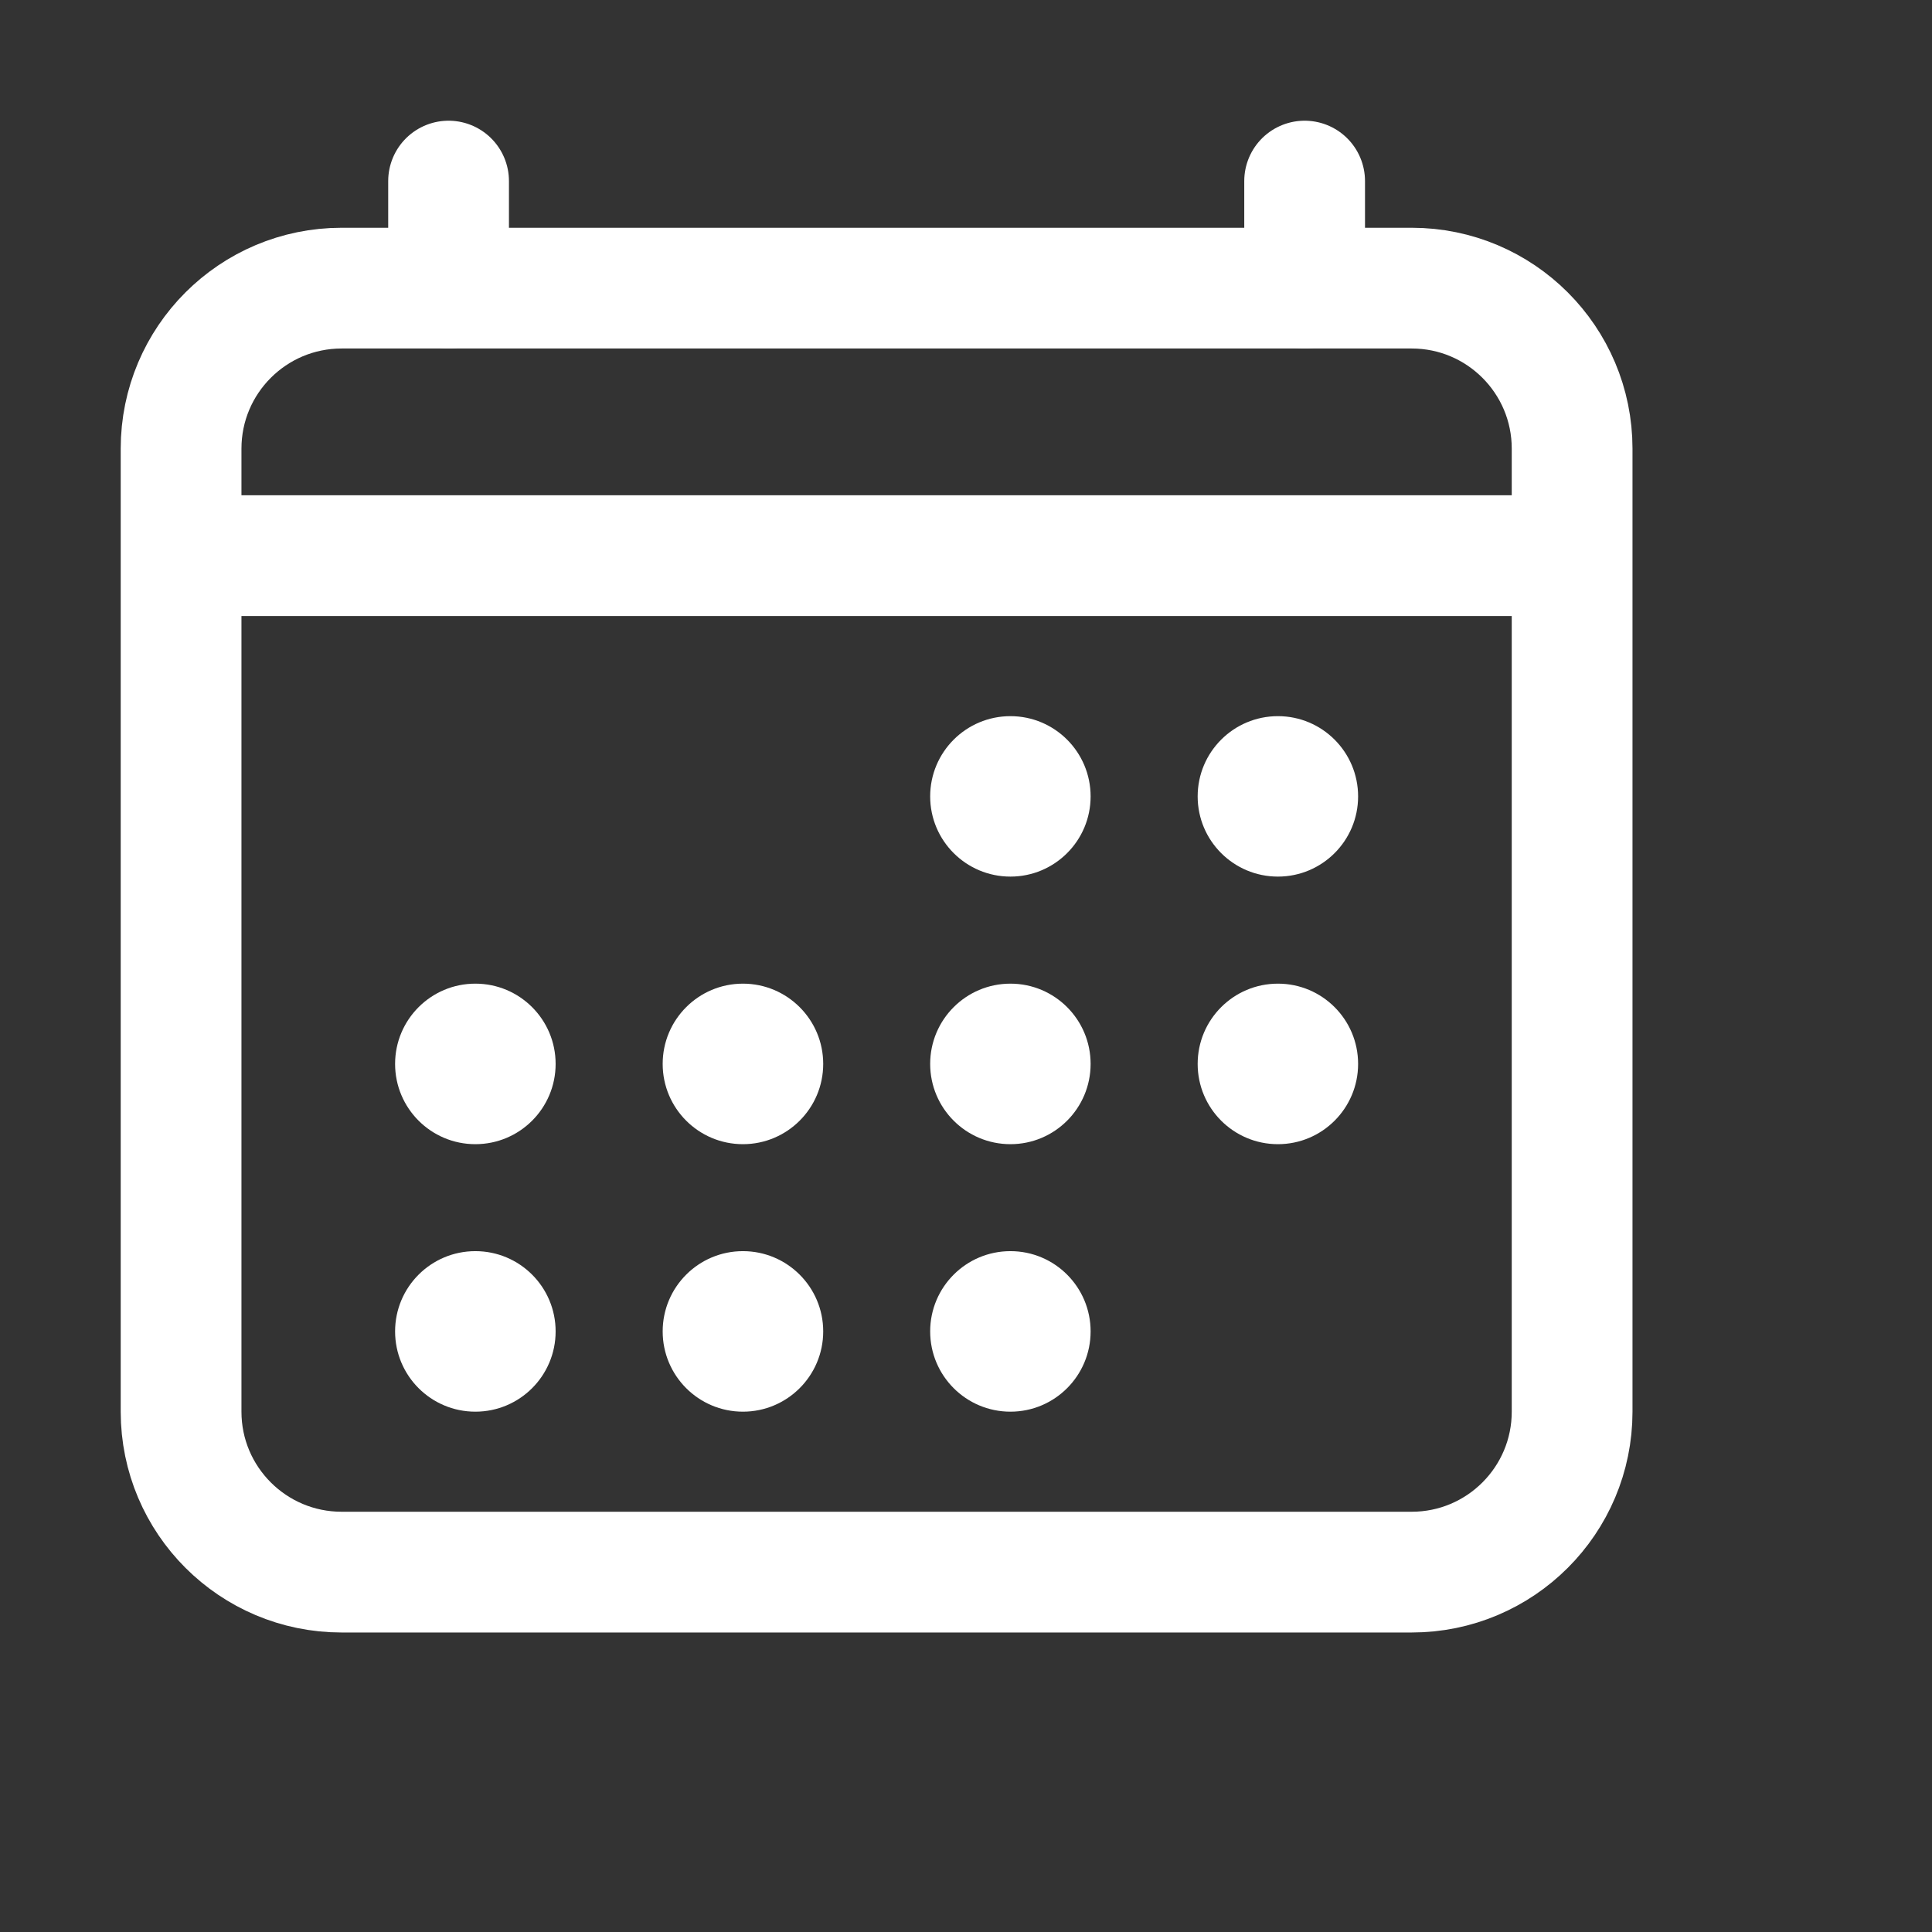 <svg width="22" height="22" viewBox="0 0 22 22" fill="none" xmlns="http://www.w3.org/2000/svg">
<rect x="0" y="0" width="22" height="22" fill="#333333" stroke="none"/>
<path d="M16.075 3.281H3.89C2.881 3.281 2.062 4.099 2.062 5.109V16.075C2.062 17.084 2.881 17.902 3.89 17.902H16.075C17.084 17.902 17.902 17.084 17.902 16.075V5.109C17.902 4.099 17.084 3.281 16.075 3.281Z" stroke="white" stroke-width="1.375" stroke-linejoin="round"/>
<path d="M11.506 9.982C12.01 9.982 12.419 9.573 12.419 9.069C12.419 8.564 12.01 8.155 11.506 8.155C11.001 8.155 10.592 8.564 10.592 9.069C10.592 9.573 11.001 9.982 11.506 9.982Z" fill="white"/>
<path d="M14.552 9.982C15.056 9.982 15.465 9.573 15.465 9.069C15.465 8.564 15.056 8.155 14.552 8.155C14.047 8.155 13.638 8.564 13.638 9.069C13.638 9.573 14.047 9.982 14.552 9.982Z" fill="white"/>
<path d="M11.506 13.029C12.01 13.029 12.419 12.62 12.419 12.115C12.419 11.61 12.01 11.201 11.506 11.201C11.001 11.201 10.592 11.61 10.592 12.115C10.592 12.62 11.001 13.029 11.506 13.029Z" fill="white"/>
<path d="M14.552 13.029C15.056 13.029 15.465 12.62 15.465 12.115C15.465 11.61 15.056 11.201 14.552 11.201C14.047 11.201 13.638 11.61 13.638 12.115C13.638 12.62 14.047 13.029 14.552 13.029Z" fill="white"/>
<path d="M5.413 13.029C5.918 13.029 6.327 12.62 6.327 12.115C6.327 11.61 5.918 11.201 5.413 11.201C4.908 11.201 4.499 11.61 4.499 12.115C4.499 12.62 4.908 13.029 5.413 13.029Z" fill="white"/>
<path d="M8.46 13.029C8.964 13.029 9.374 12.62 9.374 12.115C9.374 11.61 8.964 11.201 8.46 11.201C7.955 11.201 7.546 11.61 7.546 12.115C7.546 12.62 7.955 13.029 8.46 13.029Z" fill="white"/>
<path d="M5.413 16.075C5.918 16.075 6.327 15.666 6.327 15.161C6.327 14.656 5.918 14.247 5.413 14.247C4.908 14.247 4.499 14.656 4.499 15.161C4.499 15.666 4.908 16.075 5.413 16.075Z" fill="white"/>
<path d="M8.46 16.075C8.964 16.075 9.374 15.666 9.374 15.161C9.374 14.656 8.964 14.247 8.46 14.247C7.955 14.247 7.546 14.656 7.546 15.161C7.546 15.666 7.955 16.075 8.46 16.075Z" fill="white"/>
<path d="M11.506 16.075C12.01 16.075 12.419 15.666 12.419 15.161C12.419 14.656 12.01 14.247 11.506 14.247C11.001 14.247 10.592 14.656 10.592 15.161C10.592 15.666 11.001 16.075 11.506 16.075Z" fill="white"/>
<path d="M5.108 2.062V3.281M14.856 2.062V3.281" stroke="white" stroke-width="1.375" stroke-linecap="round" stroke-linejoin="round"/>
<path d="M17.902 6.327H2.062" stroke="white" stroke-width="1.375" stroke-linejoin="round"/>
</svg>
